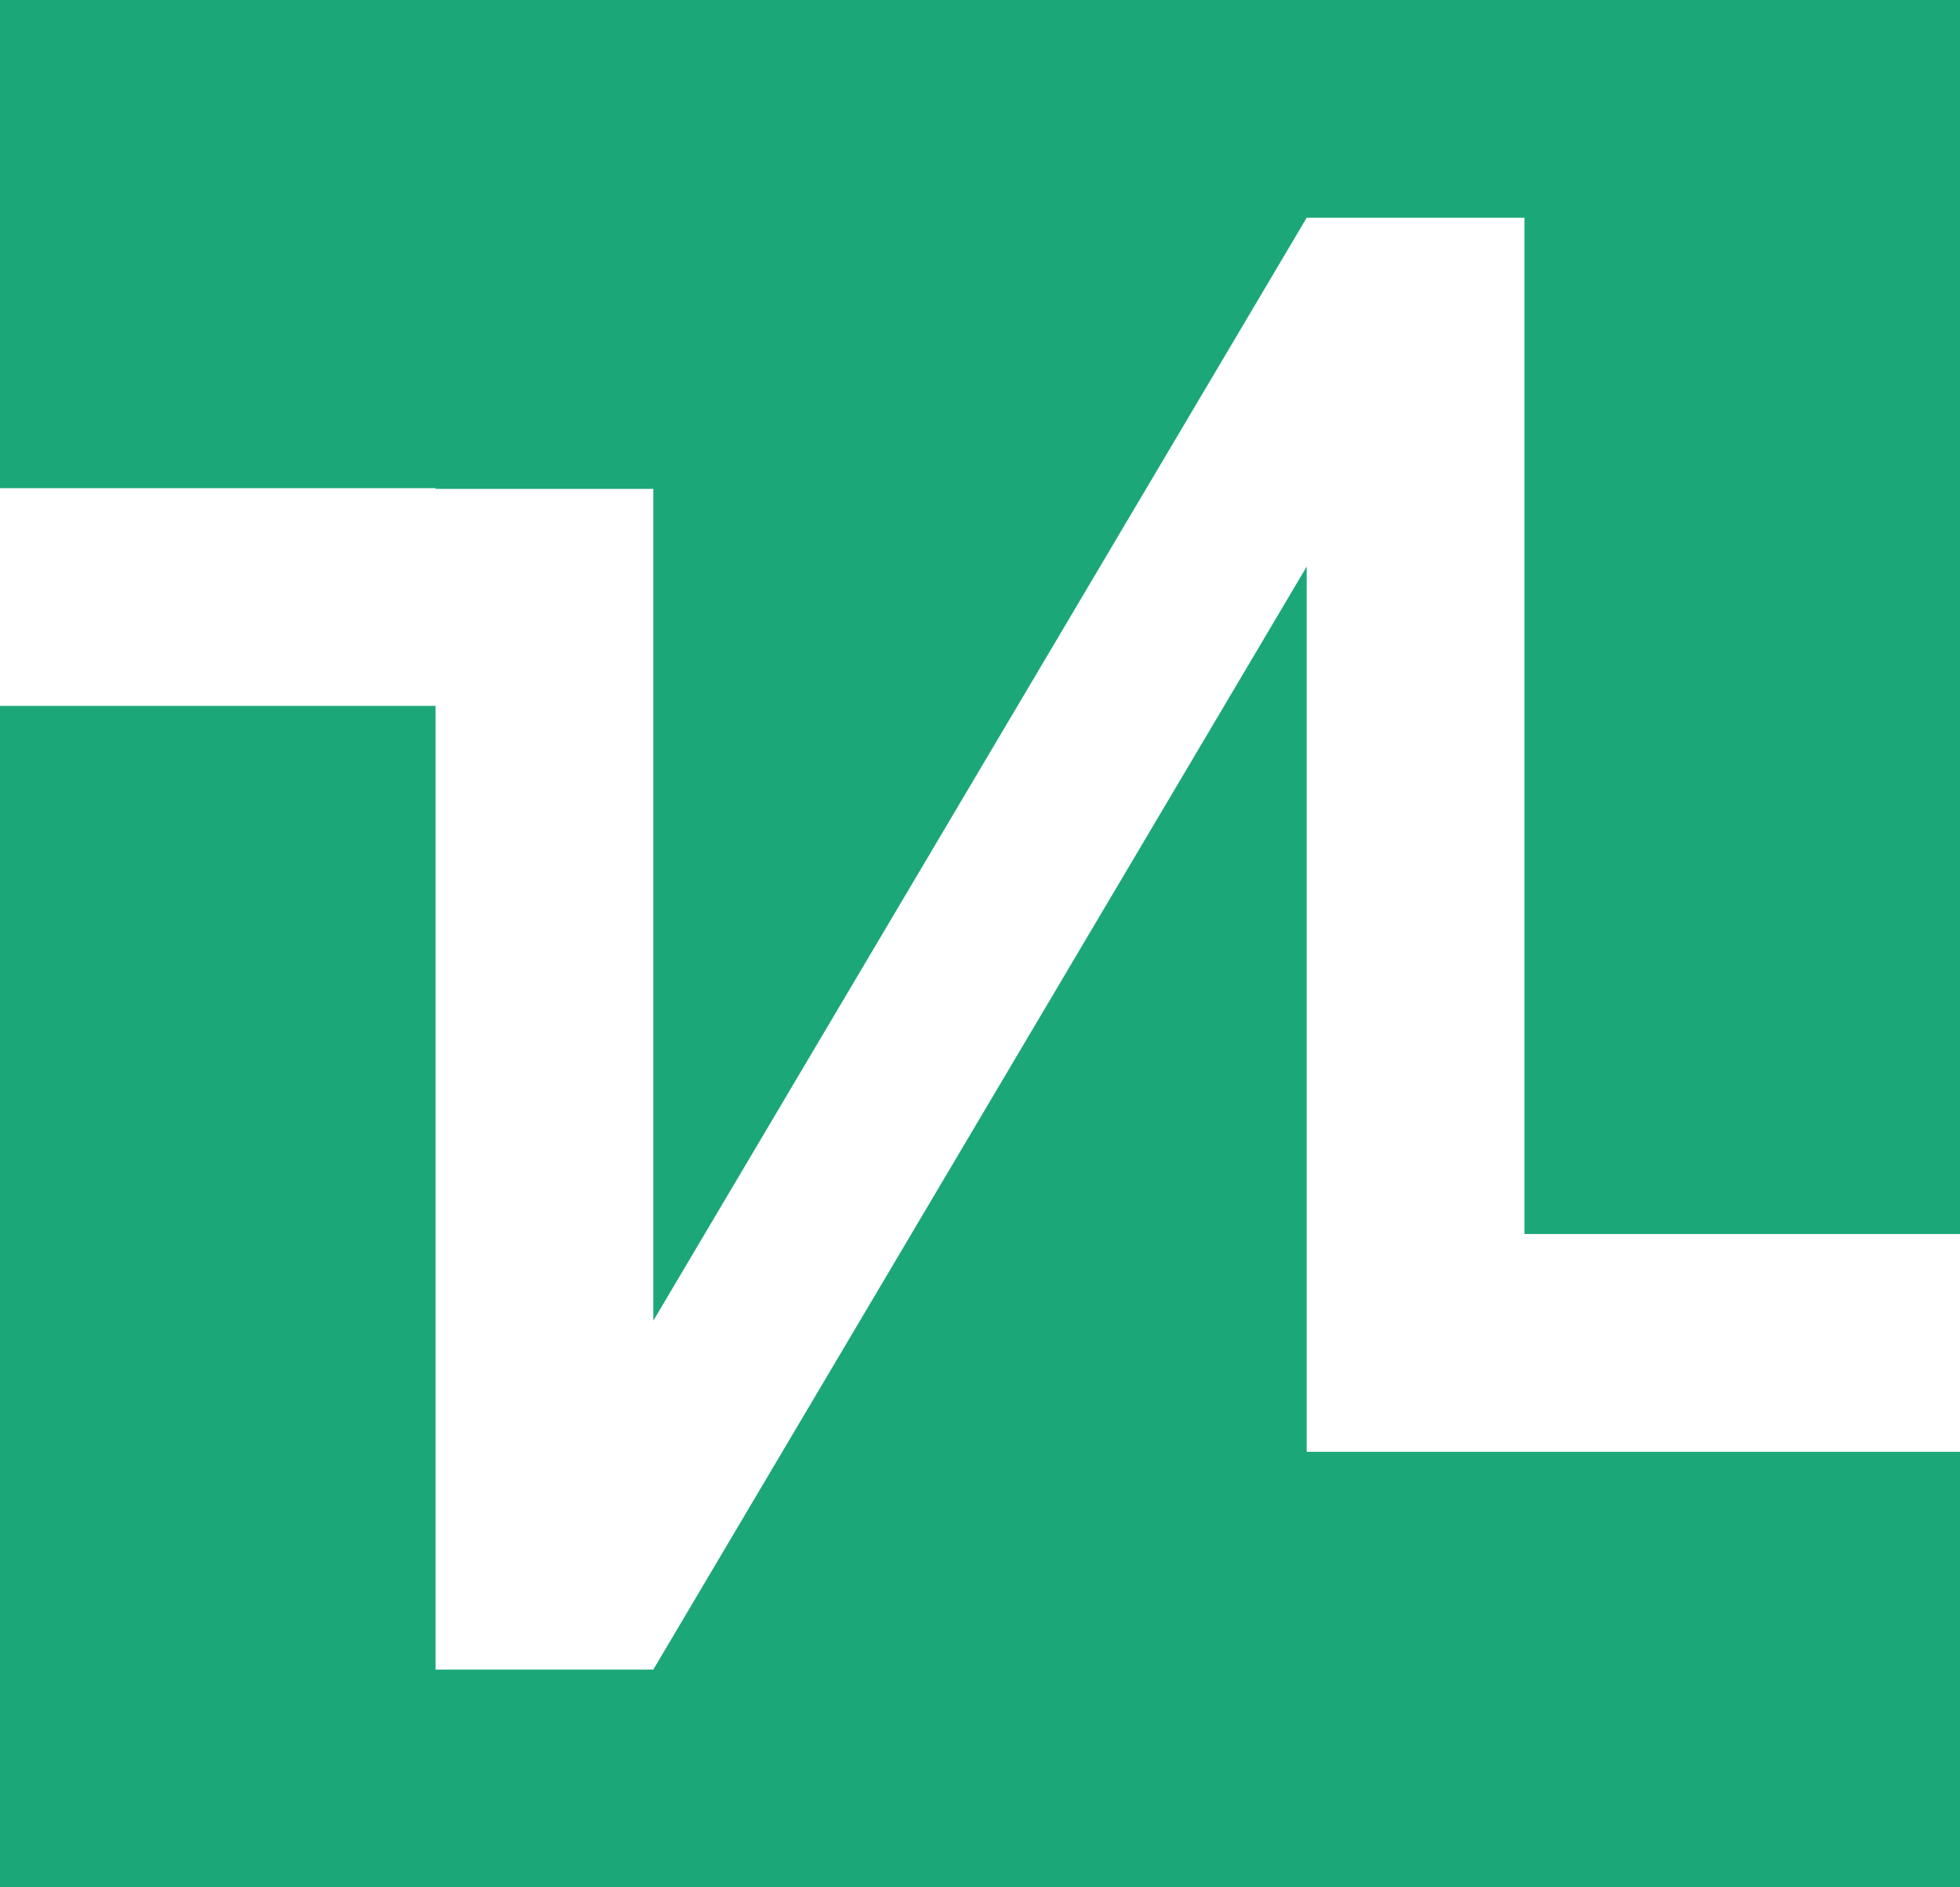 <?xml version="1.0" encoding="UTF-8"?> <svg xmlns="http://www.w3.org/2000/svg" xmlns:xlink="http://www.w3.org/1999/xlink" version="1.1" id="Слой_1" x="0px" y="0px" viewBox="0 0 53.698 51.709" style="enable-background:new 0 0 53.698 51.709;" xml:space="preserve"> <style type="text/css"> .st0{fill:#1CA779;} </style> <g> <polygon class="st0" points="41.765,39.776 35.799,39.776 35.799,15.524 17.899,45.743 11.933,45.743 11.933,19.34 0,19.34 0,51.709 53.698,51.709 53.698,39.776 41.765,39.776 "></polygon> <polygon class="st0" points="0,0 0,13.374 11.933,13.374 11.933,13.395 17.899,13.395 17.899,36.185 35.799,5.966 41.765,5.966 41.765,33.809 53.698,33.809 53.698,0 "></polygon> </g> </svg> 